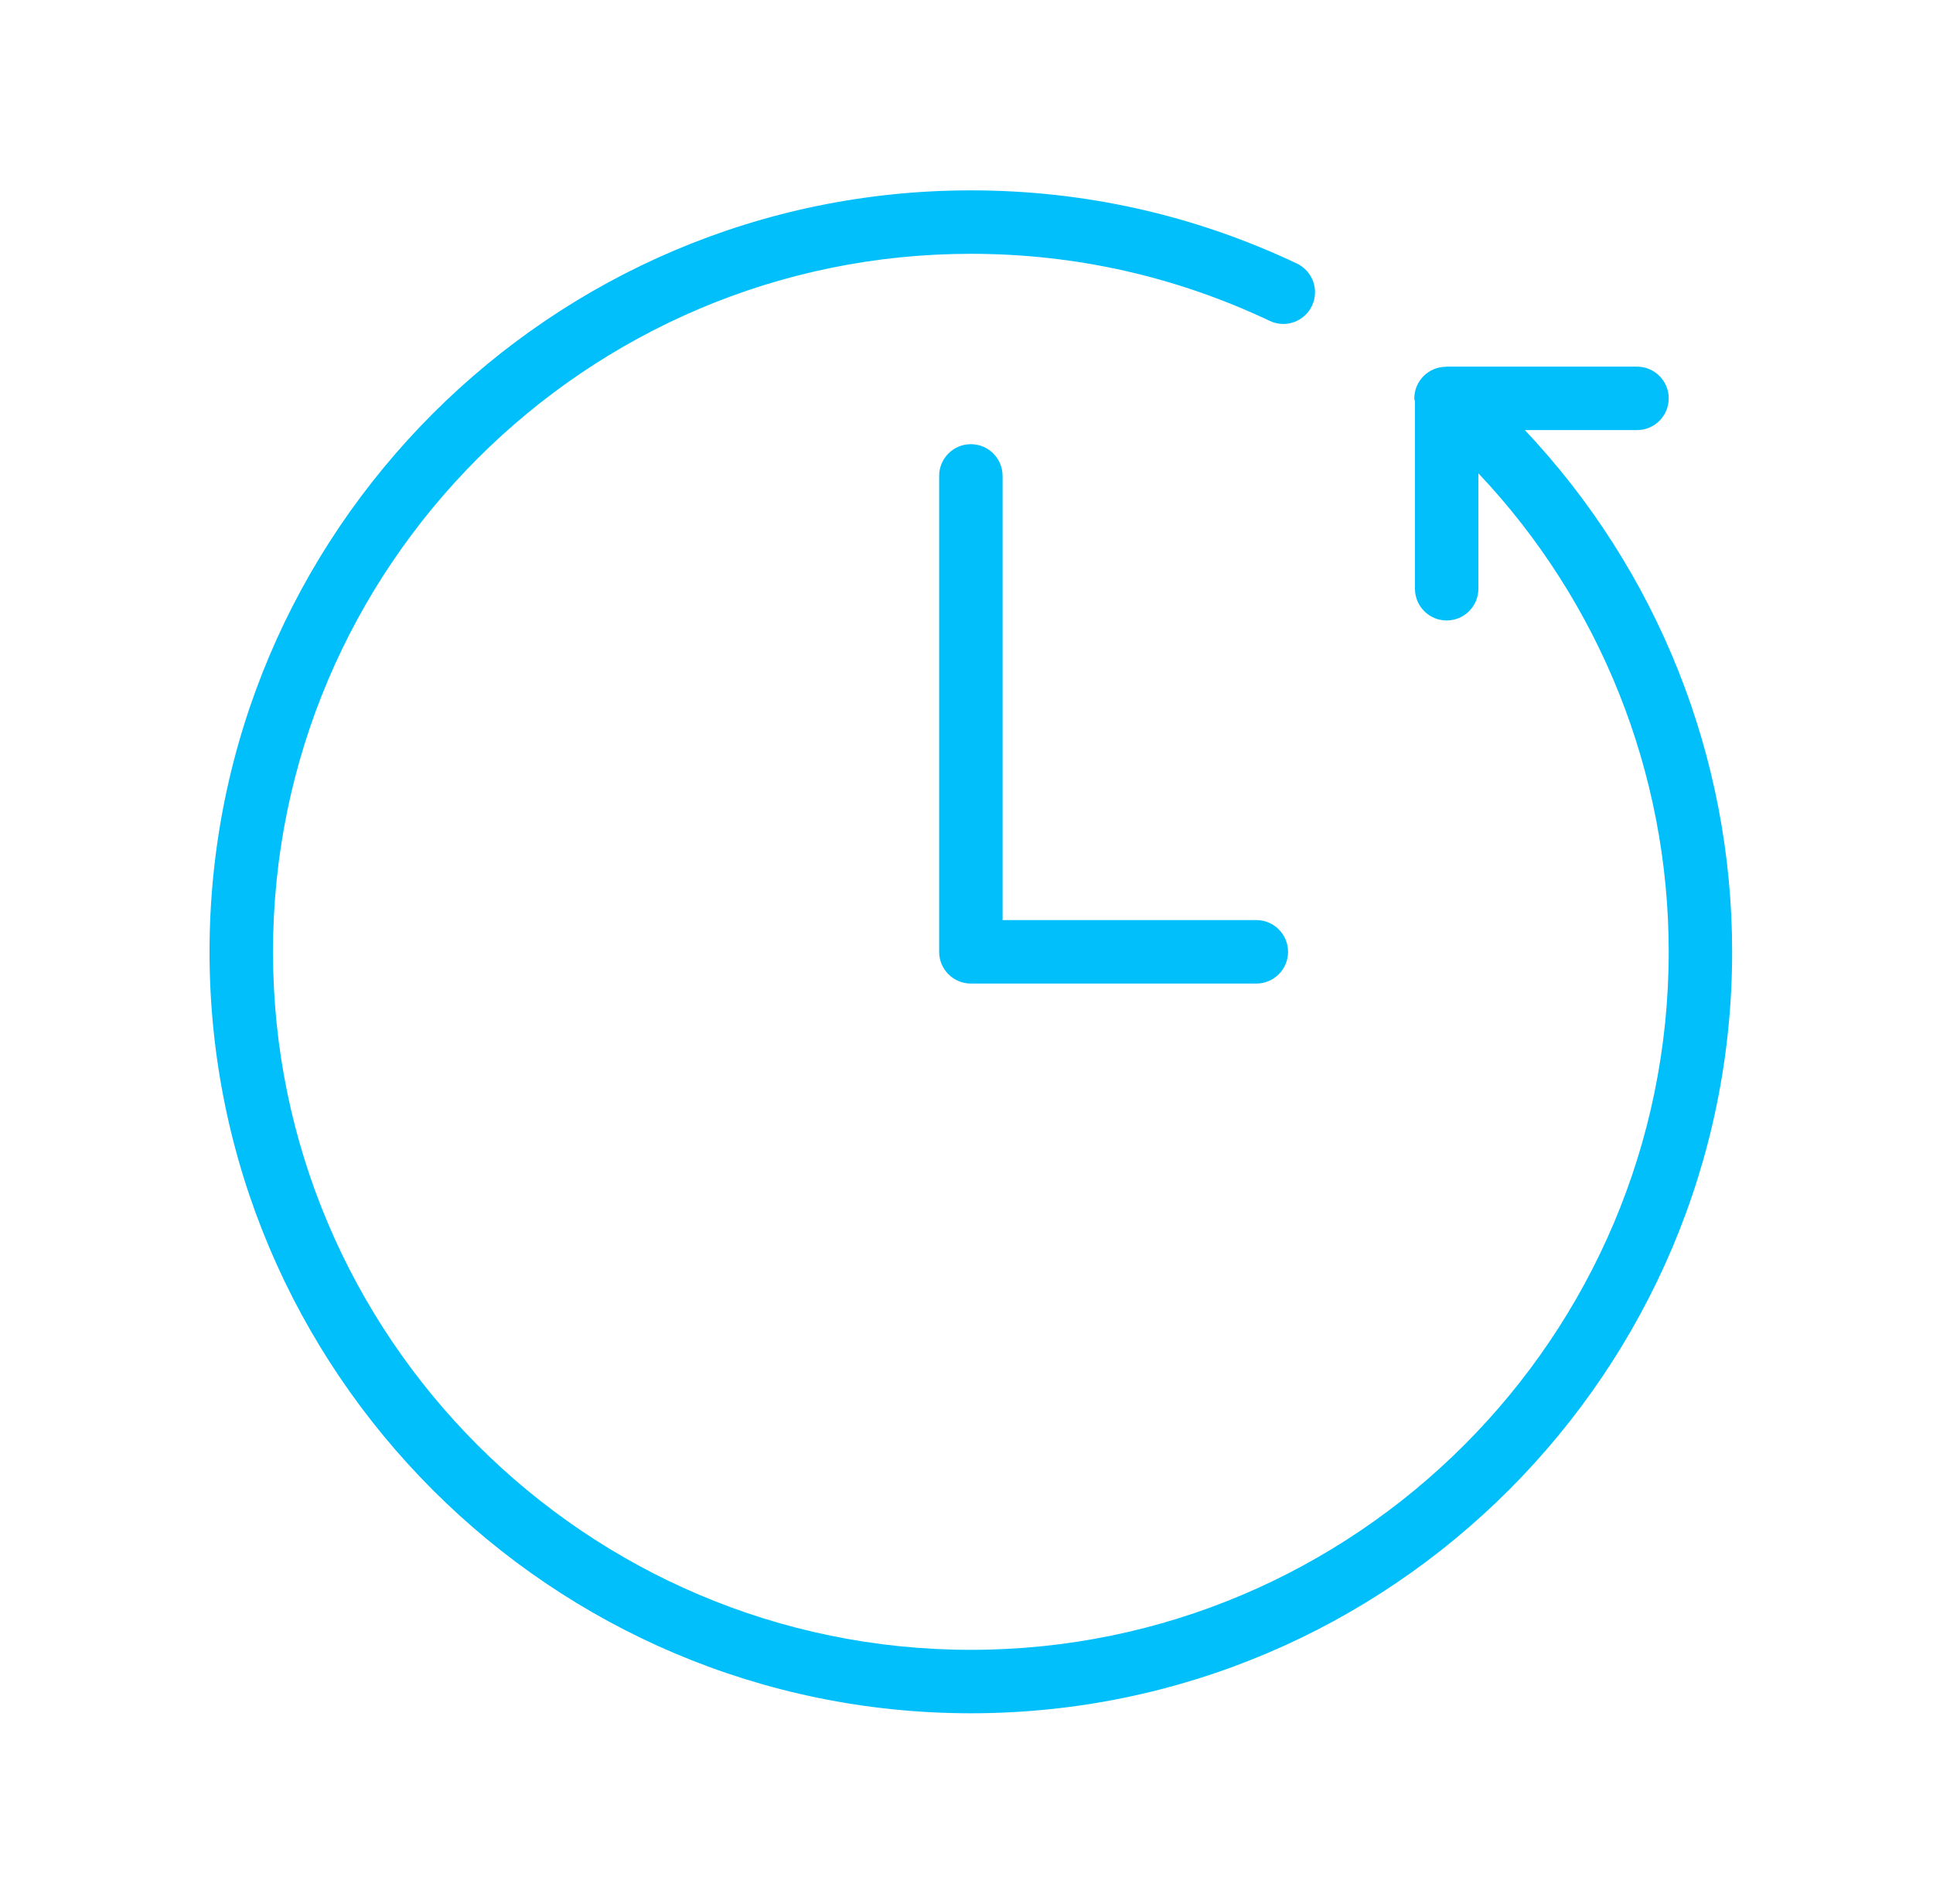 <?xml version="1.0" encoding="UTF-8"?>
<svg xmlns="http://www.w3.org/2000/svg" width="65" height="64" viewBox="0 0 65 64" fill="none">
  <g id="fi_8903323">
    <path id="Vector" d="M55.046 14.46C55.635 14.46 56.113 13.982 56.113 13.393C56.113 12.804 55.635 12.326 55.046 12.326H48.646C48.639 12.326 48.633 12.331 48.625 12.331C48.036 12.331 47.558 12.809 47.558 13.397C47.558 13.435 47.577 13.466 47.58 13.501V19.793C47.58 20.382 48.058 20.86 48.646 20.86C49.235 20.86 49.713 20.382 49.713 19.793V15.912C53.805 20.24 56.113 25.98 56.113 32C56.113 44.94 45.586 55.467 32.646 55.467C19.707 55.467 9.18 44.94 9.18 32C9.18 19.06 19.707 8.533 32.646 8.533C36.154 8.533 39.535 9.292 42.697 10.788C43.23 11.041 43.864 10.814 44.117 10.28C44.369 9.748 44.142 9.113 43.61 8.86C40.16 7.228 36.471 6.4 32.646 6.4C18.531 6.4 7.046 17.885 7.046 32C7.046 46.115 18.531 57.6 32.646 57.6C46.762 57.6 58.246 46.115 58.246 32C58.246 25.437 55.732 19.181 51.276 14.46H55.046Z" fill="#00BFFB"></path>
    <path id="Vector_2" d="M32.647 14.933C32.058 14.933 31.58 15.411 31.58 16V32C31.58 32.589 32.058 33.067 32.647 33.067H42.246C42.835 33.067 43.313 32.589 43.313 32C43.313 31.411 42.835 30.933 42.246 30.933H33.713V16C33.713 15.411 33.235 14.933 32.647 14.933Z" fill="#00BFFB"></path>
  </g>
</svg>
